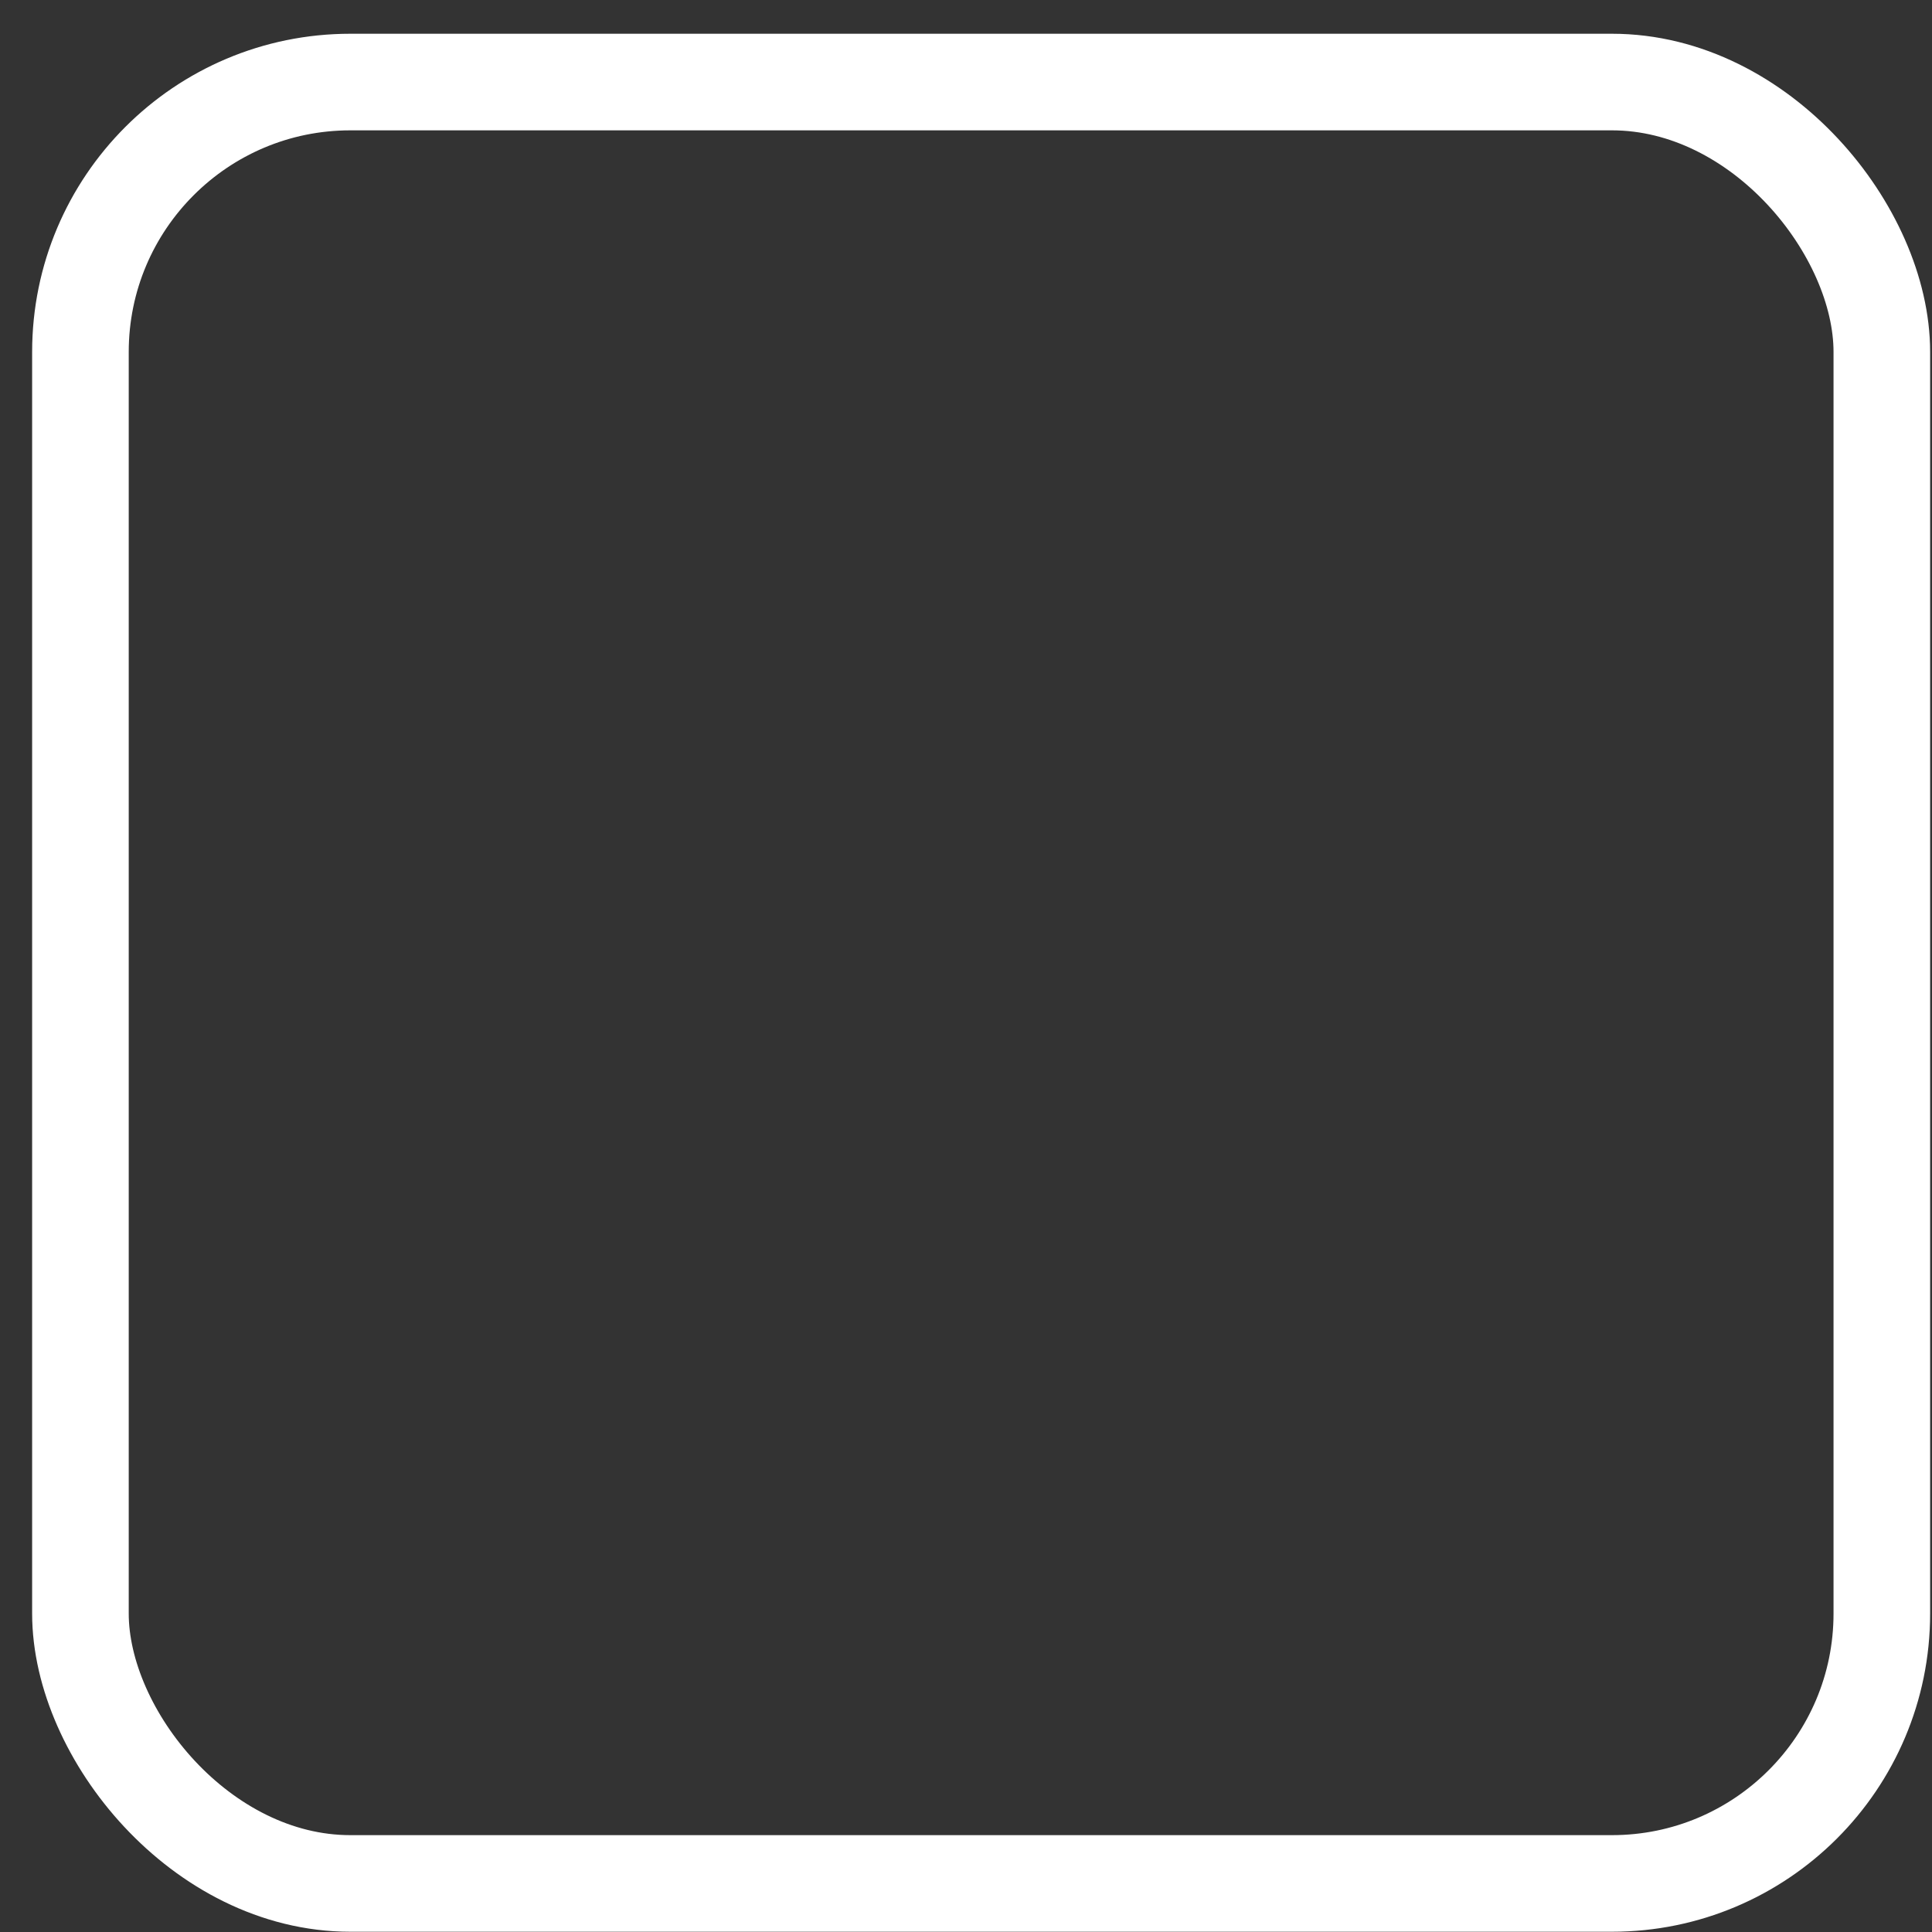 <?xml version="1.0" encoding="UTF-8"?> <svg xmlns="http://www.w3.org/2000/svg" width="30" height="30" viewBox="0 0 30 30" fill="none"><rect x="0" y="0" width="30" height="30" fill="#333333" stroke="none"/> <rect x="1.249" y="1.274" width="27.972" height="27.972" rx="4.191" stroke="white" stroke-width="1.5"></rect> </svg> 